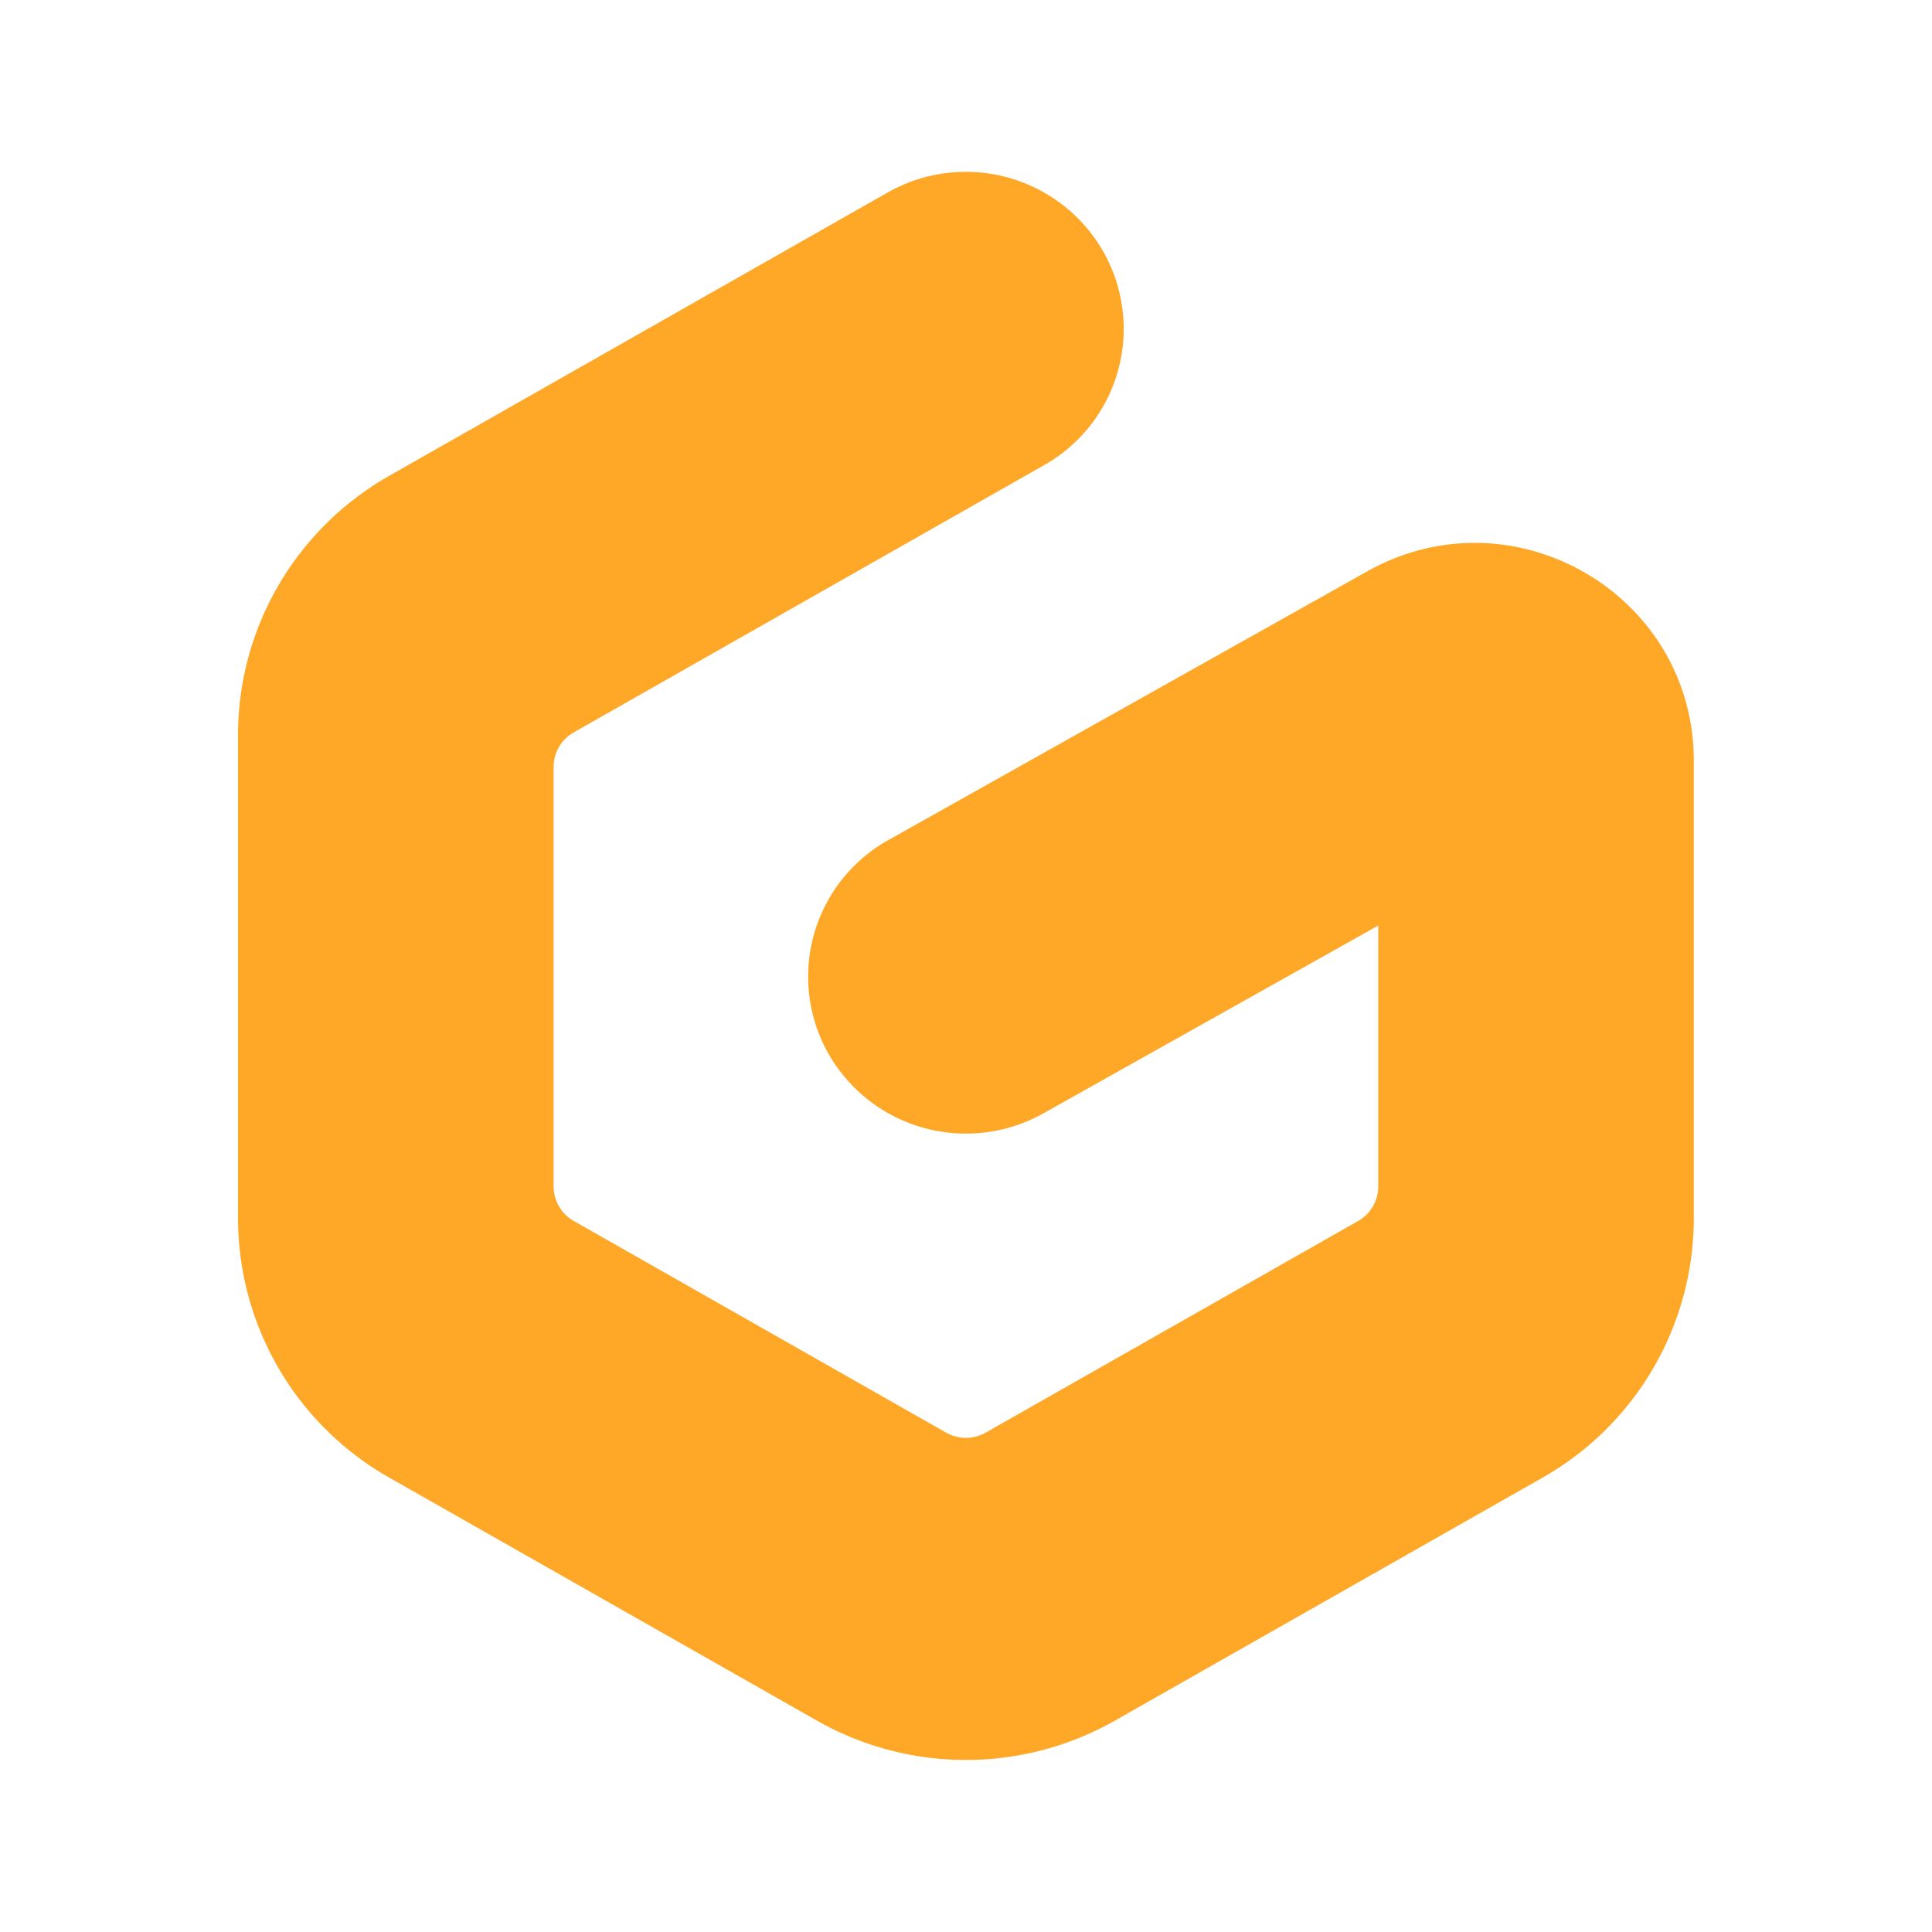 <svg fill="none" xmlns="http://www.w3.org/2000/svg" viewBox="0 0 24 24"><g transform="translate(2.135 2.135) scale(.822)" clip-path="url(#a)" fill="#ffa726"><path d="M14.07 1.195a2.364 2.364 0 0 1-.887 3.236l-7.11 4.04a.6.6 0 0 0-.304.52v6.343a.6.6 0 0 0 .304.52l5.628 3.199a.605.605 0 0 0 .598 0l5.628-3.198a.6.6 0 0 0 .304-.521V11.39l-5.06 2.838a2.392 2.392 0 0 1-3.248-.9 2.364 2.364 0 0 1 .905-3.23l7.239-4.062C20.272 4.8 23 6.383 23 8.901v6.914a4.51 4.51 0 0 1-2.287 3.919l-6.461 3.671a4.56 4.56 0 0 1-4.504 0l-6.461-3.671A4.509 4.509 0 0 1 1 15.815V8.51c0-1.62.873-3.115 2.287-3.918l7.53-4.28a2.392 2.392 0 0 1 3.253.883z" clip-rule="evenodd" fill-rule="evenodd"/></g><defs><clipPath id="a"><path d="M0 0h24v24H0z" fill="#fff"/></clipPath></defs></svg>